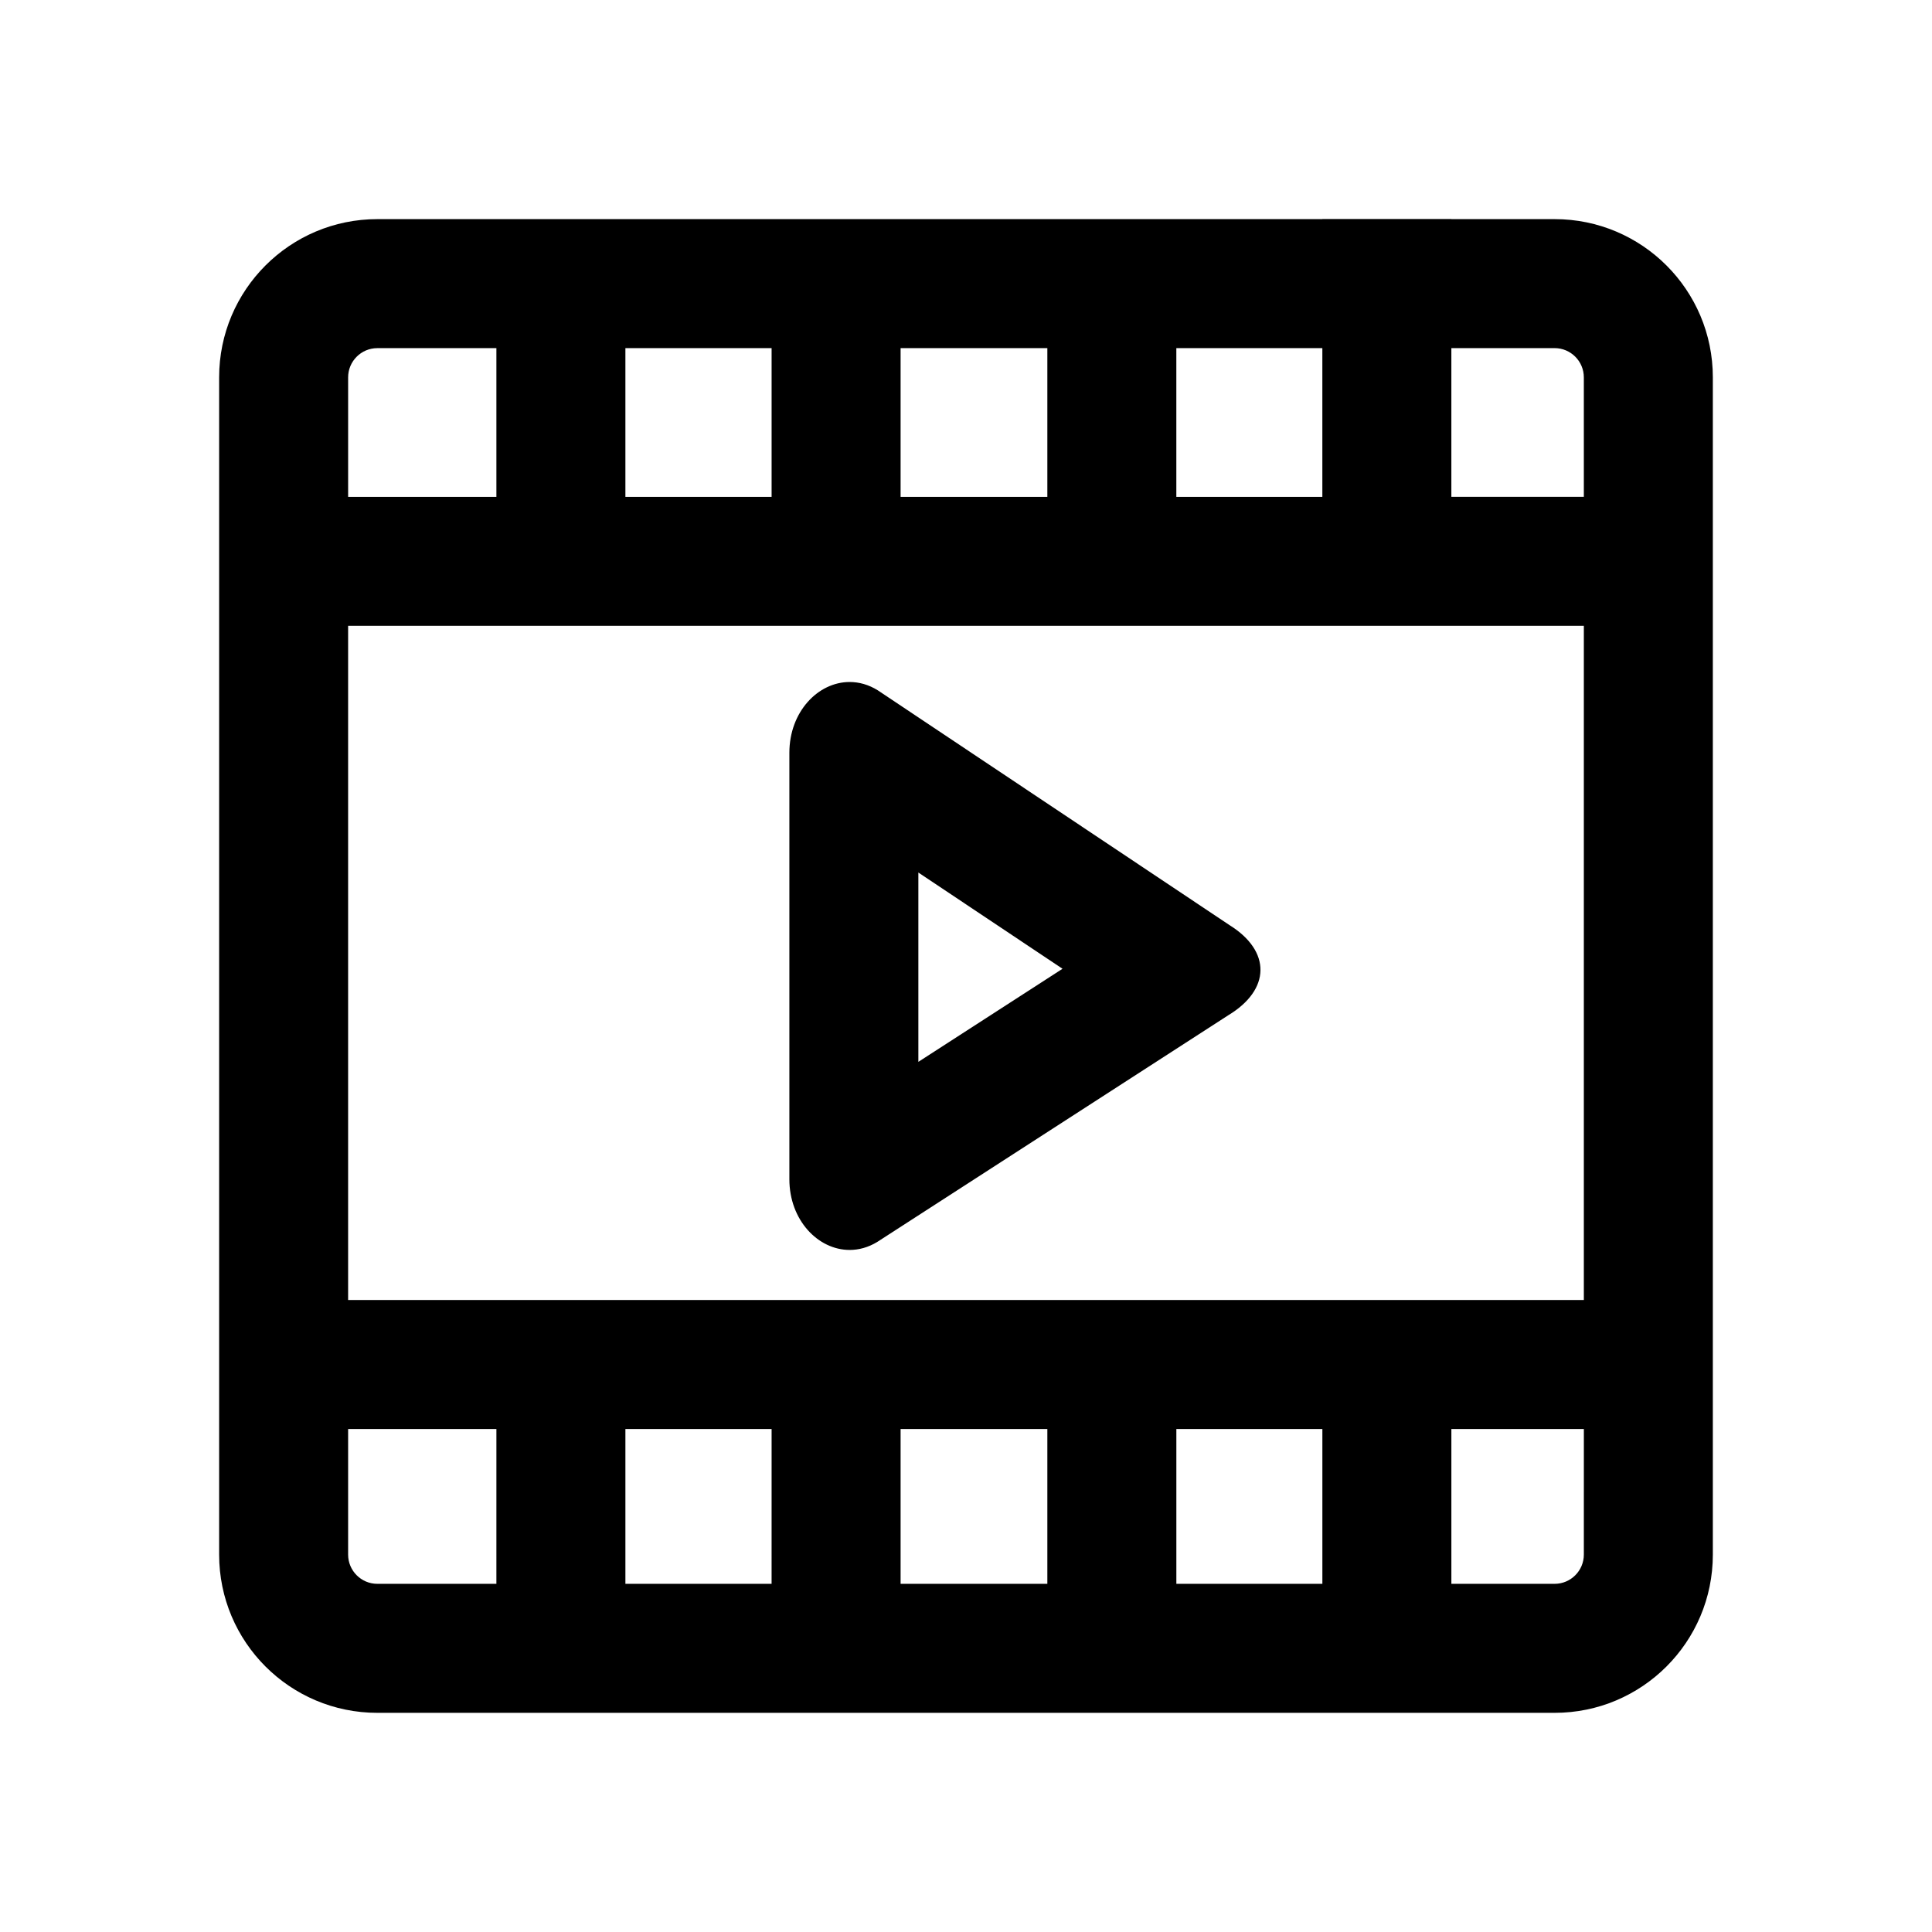 <?xml version="1.0" encoding="UTF-8"?>
<!-- Uploaded to: SVG Repo, www.svgrepo.com, Generator: SVG Repo Mixer Tools -->
<svg fill="#000000" width="800px" height="800px" version="1.1" viewBox="144 144 512 512" xmlns="http://www.w3.org/2000/svg">
 <g>
  <path d="m555.99 597.92c23.156 0 41.93-18.773 41.93-41.93v-311.99c0-23.156-18.773-41.93-41.93-41.93h-27.363v-0.035h-34.184v0.035h-250.44c-23.156 0-41.93 18.773-41.93 41.93v311.99c0 23.156 18.773 41.93 41.93 41.93zm-100.25-361.66h38.695v39.406h-38.695zm-73.074 0h38.891v39.406h-38.891zm-72.93 0h38.746v39.406h-38.746zm-73.48 7.742c0-4.269 3.473-7.742 7.742-7.742h31.551v39.406h-39.293zm39.293 319.73h-31.551c-4.269 0-7.742-3.473-7.742-7.742v-33.285h39.297zm72.93 0h-38.742v-41.027h38.746zm73.078 0h-38.891v-41.027h38.891zm72.883 0h-38.695v-41.027h38.695zm69.293-7.742c0 4.269-3.473 7.742-7.742 7.742h-27.363v-41.027h35.109zm0-67.469h-327.48v-178.67h327.48zm0-212.86h-35.109v-39.406h27.363c4.269 0 7.742 3.473 7.742 7.742z"/>
  <path d="m369.16 475.25c2.422 0 4.906-0.66 7.289-2.102l93.059-60.094c11.23-6.781 11.387-16.98 0.367-23.859l-93.23-62.238c-2.438-1.523-4.992-2.219-7.481-2.219-8.359 0-15.973 7.871-15.973 18.762v112.99c-0.004 10.871 7.602 18.758 15.969 18.758zm18.215-100.02 38.203 25.504-38.203 24.668z"/>
 </g>
</svg>